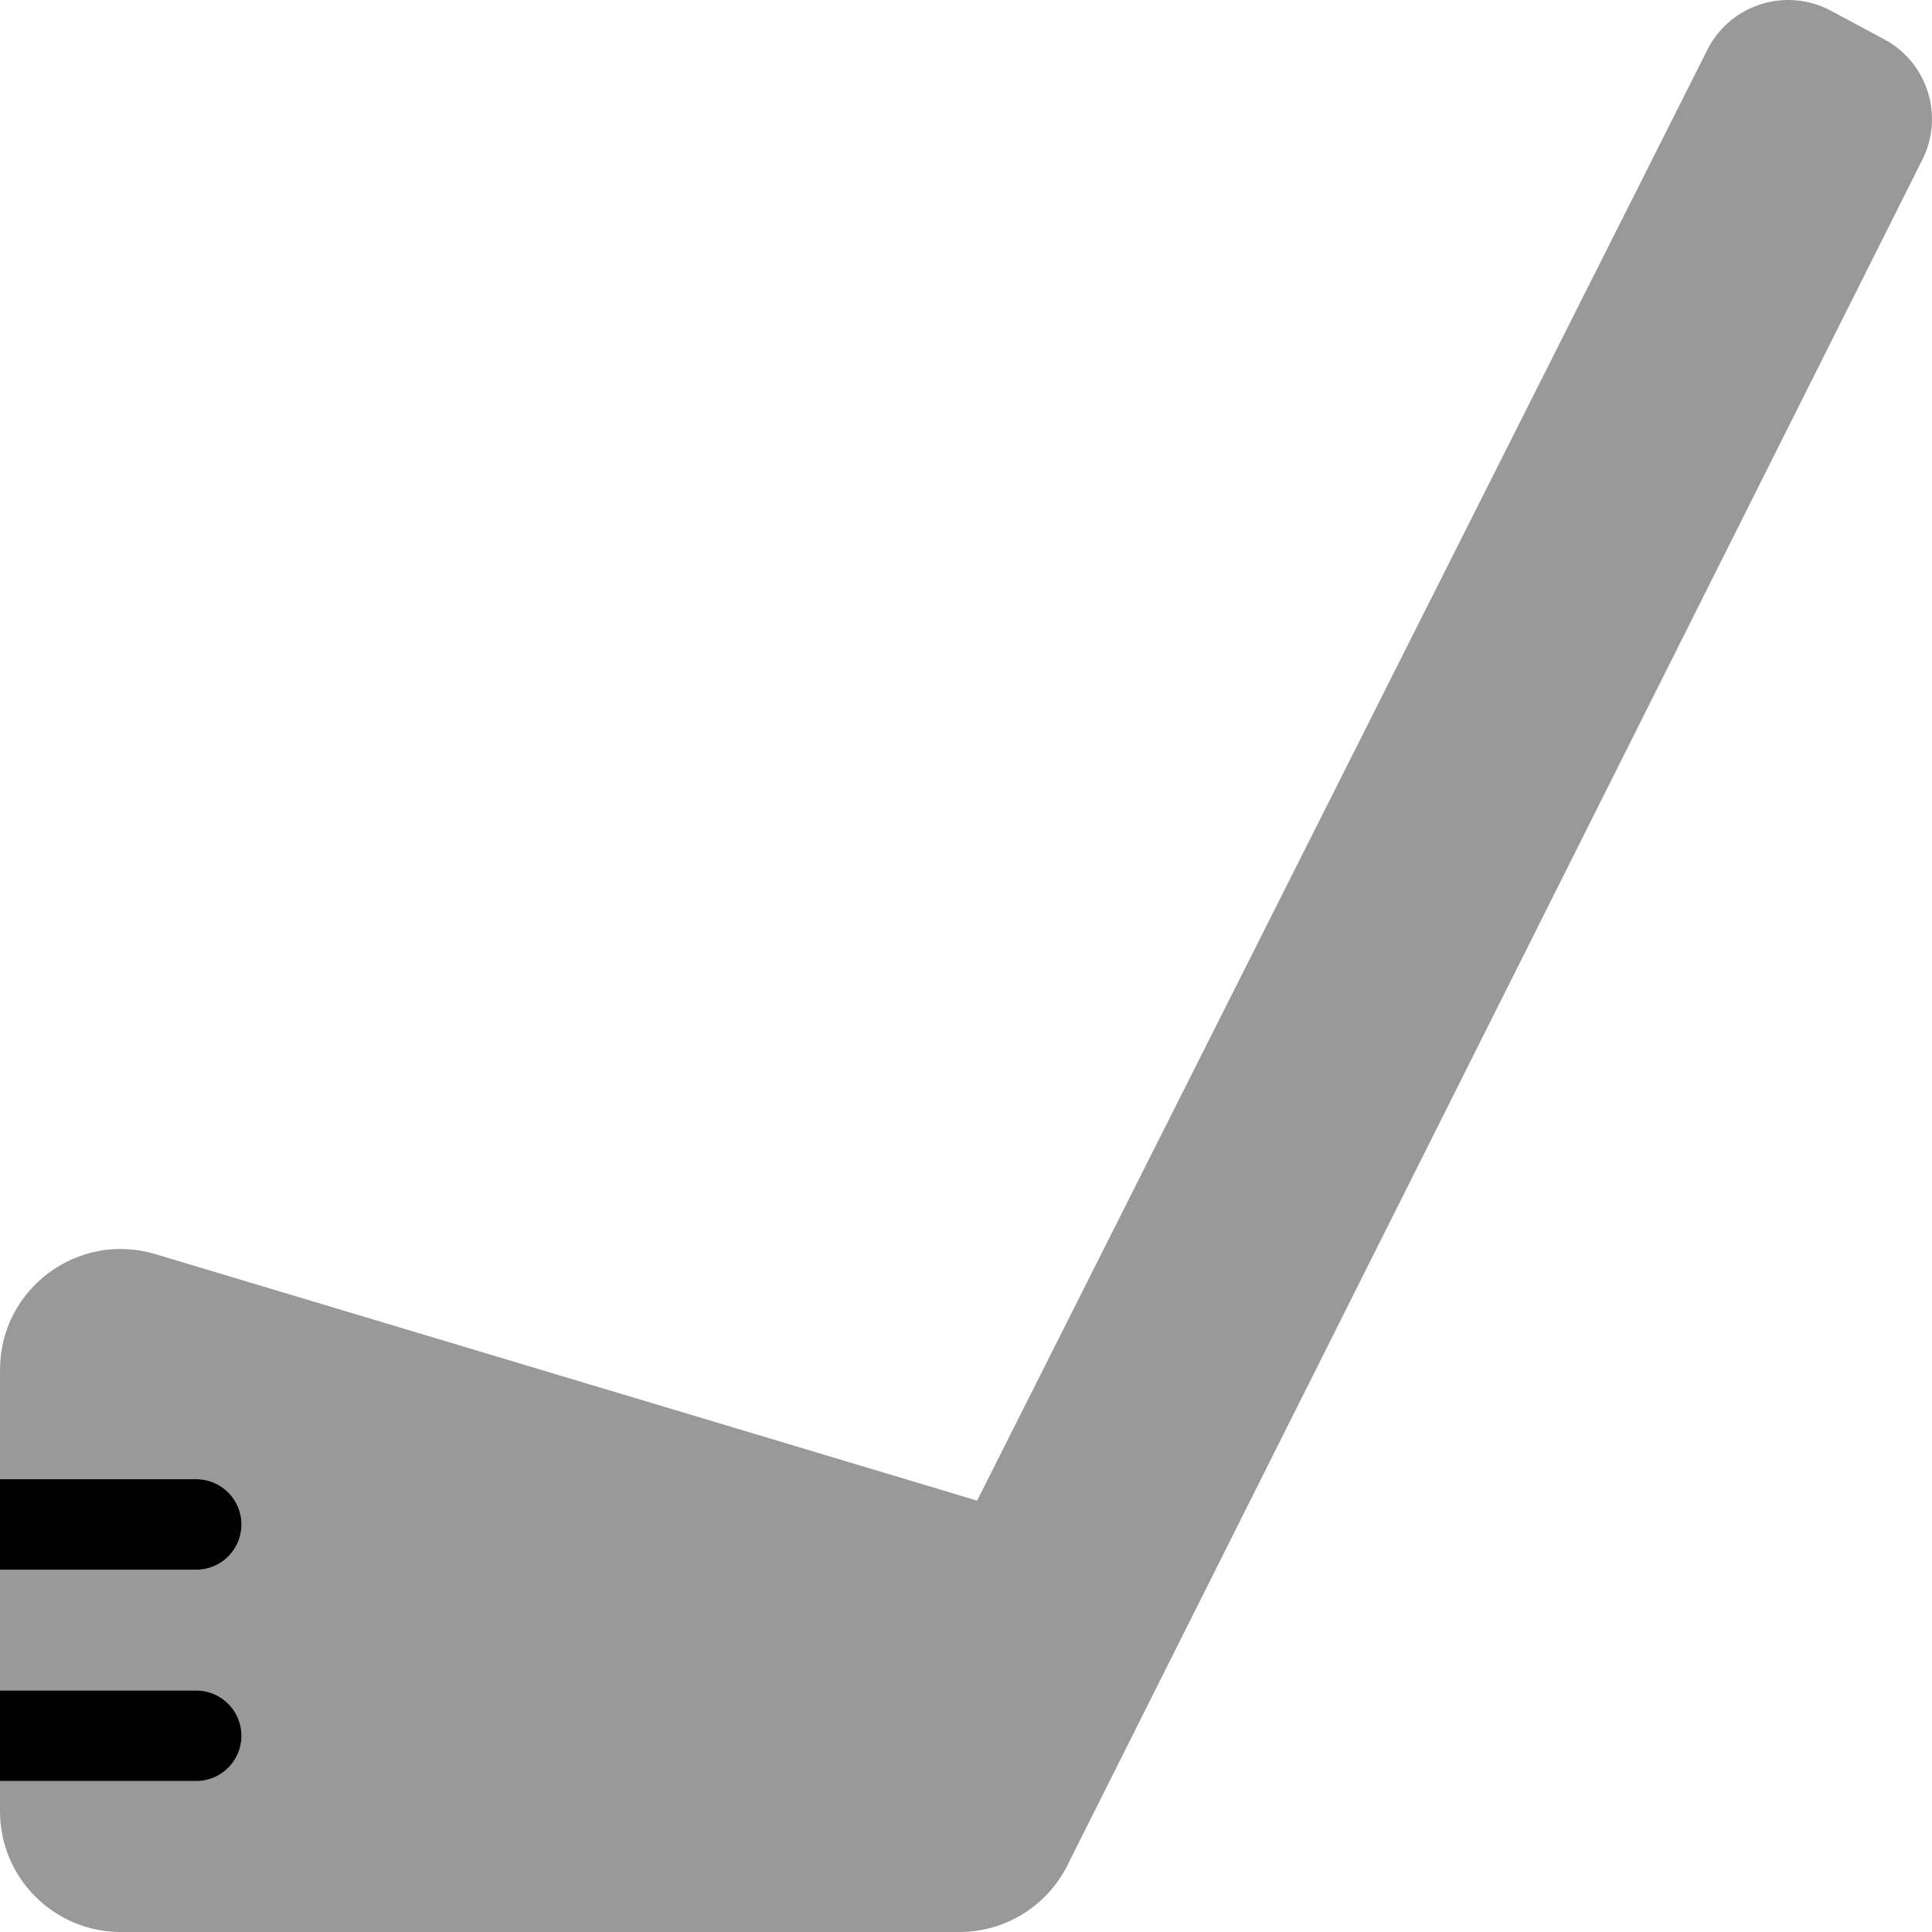 <svg xmlns="http://www.w3.org/2000/svg" viewBox="0 0 512 512"><!-- Font Awesome Pro 6.0.0-alpha2 by @fontawesome - https://fontawesome.com License - https://fontawesome.com/license (Commercial License) --><defs><style>.fa-secondary{opacity:.4}</style></defs><path d="M509.15 42.903L282.871 494.335C277.445 505.163 266.373 511.999 254.264 511.999H32C14.326 511.999 0 497.671 0 479.999V471.999H52C58.627 471.999 64 466.624 64 459.999S58.627 447.999 52 447.999H0V415.999H52C58.627 415.999 64 410.624 64 403.999S58.627 391.999 52 391.999H0V363.007C0 341.57 20.662 326.199 41.193 332.359L258.947 397.683L452.734 12.673C458.996 0.986 473.549 -3.413 485.232 2.853L499.338 10.419C511.016 16.681 515.408 31.224 509.15 42.903Z" class="fa-secondary"/><path d="M0 447.999H52C58.627 447.999 64 453.374 64 459.999S58.627 471.999 52 471.999H0M0 391.999H52C58.627 391.999 64 397.374 64 403.999S58.627 415.999 52 415.999H0" class="fa-primary"/></svg>